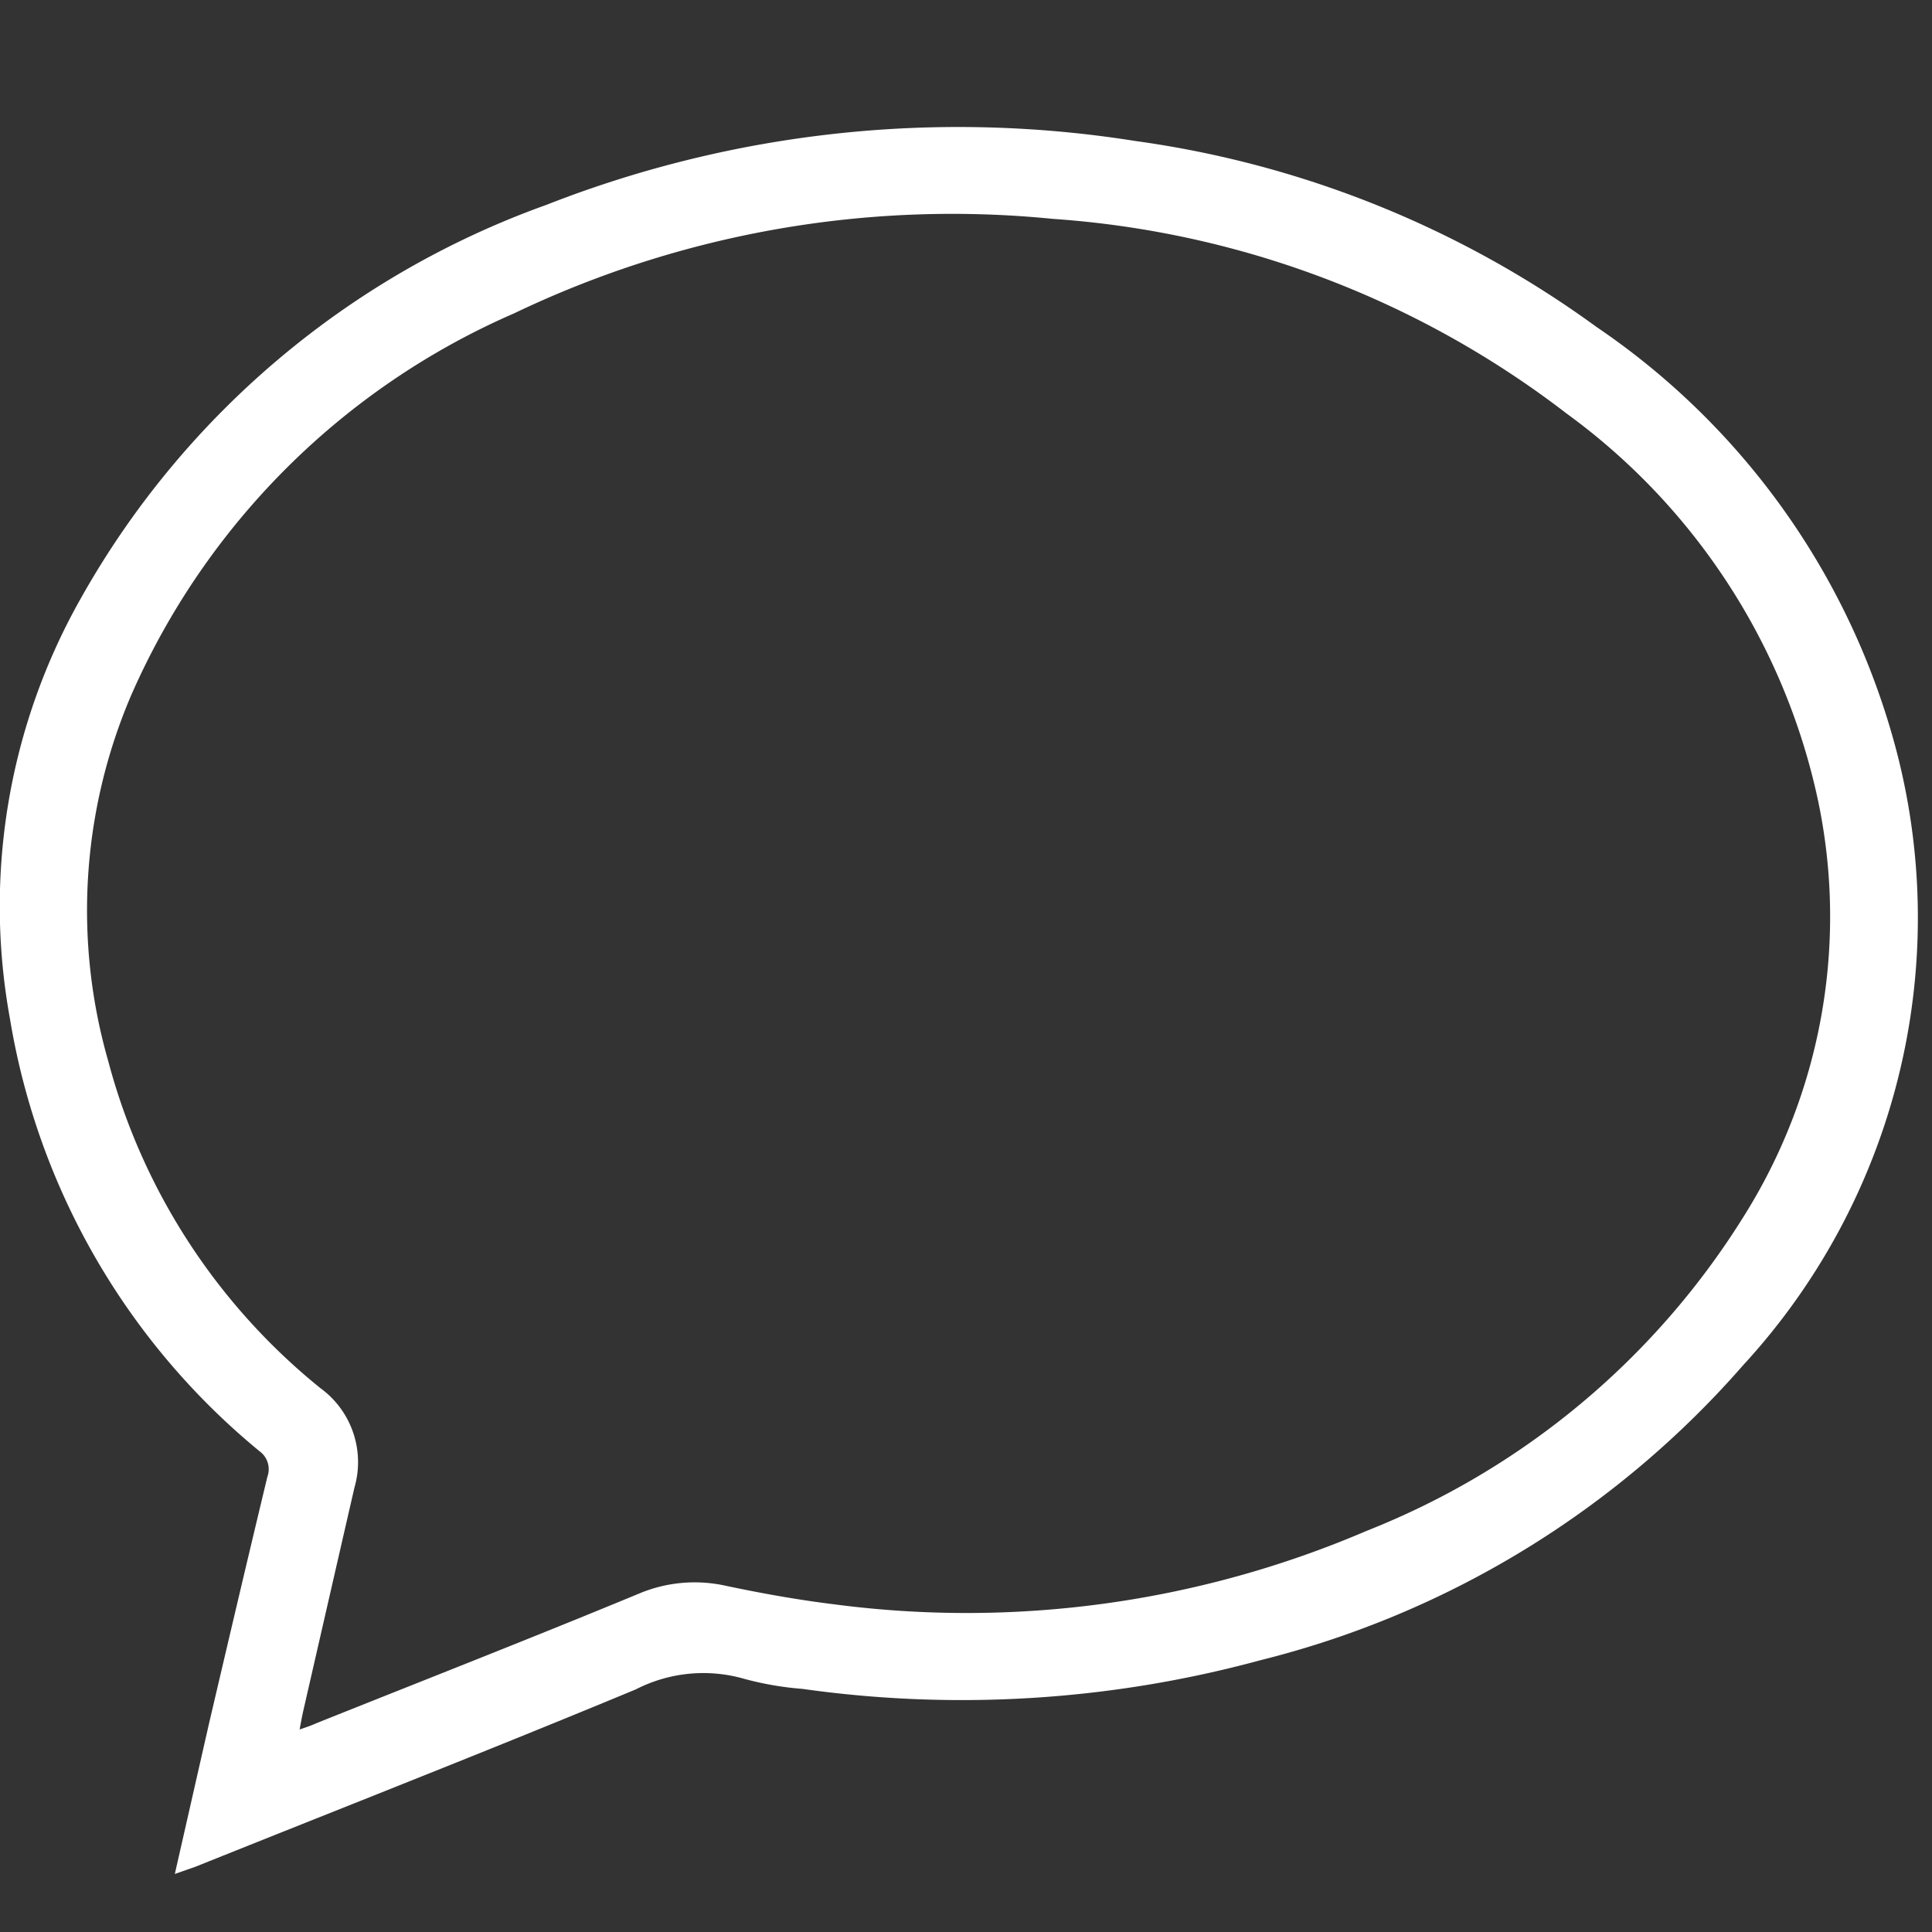 <svg xmlns="http://www.w3.org/2000/svg" viewBox="0 0 113.16 113.16"><rect x="0" y="0" width="113.16" height="113.16" fill="#333333" stroke="none"/><defs><style>.cls-1{fill:#fff;}</style></defs><g id="Layer_1" data-name="Layer 1"><g id="Chat_Footer_Grp" data-name="Chat Footer Grp"><path id="Chat_Footer_Icon" data-name="Chat Footer Icon" class="cls-1" d="M10.24,109.76l2-8.8c1.13-4.82,2.26-9.64,3.42-14.46A1.3,1.3,0,0,0,15.2,85,41.53,41.53,0,0,1,.58,59.65,36.64,36.64,0,0,1,4.76,35,51,51,0,0,1,32,12,66.08,66.08,0,0,1,66.51,8.26a59.68,59.68,0,0,1,27,10.89A43.25,43.25,0,0,1,111.1,44.06a38.69,38.69,0,0,1-9,35.9A55.26,55.26,0,0,1,73.83,97.24,66.7,66.7,0,0,1,47,98.92a18.38,18.38,0,0,1-3.38-.58,8.67,8.67,0,0,0-6.38.61c-8.57,3.56-17.2,6.94-25.8,10.39Zm7.27-8.45c.45-.15.74-.25,1-.37,6.32-2.53,12.64-5,18.94-7.61a8.4,8.4,0,0,1,5.1-.44c2.09.44,4.21.82,6.33,1.08a59.45,59.45,0,0,0,31.2-4.32,45.83,45.83,0,0,0,22-18.32,33,33,0,0,0,4.41-24.42A37.8,37.8,0,0,0,91.77,24.23a55.57,55.57,0,0,0-30.1-11.41,59.4,59.4,0,0,0-31.55,5.53A43.36,43.36,0,0,0,7.68,40.73,32,32,0,0,0,6.34,62.15,36.71,36.71,0,0,0,18.76,81.3a5.36,5.36,0,0,1,2,5.83c-1,4.35-2,8.72-3,13.09-.07.32-.13.64-.21,1.07Z"/></g></g></svg>